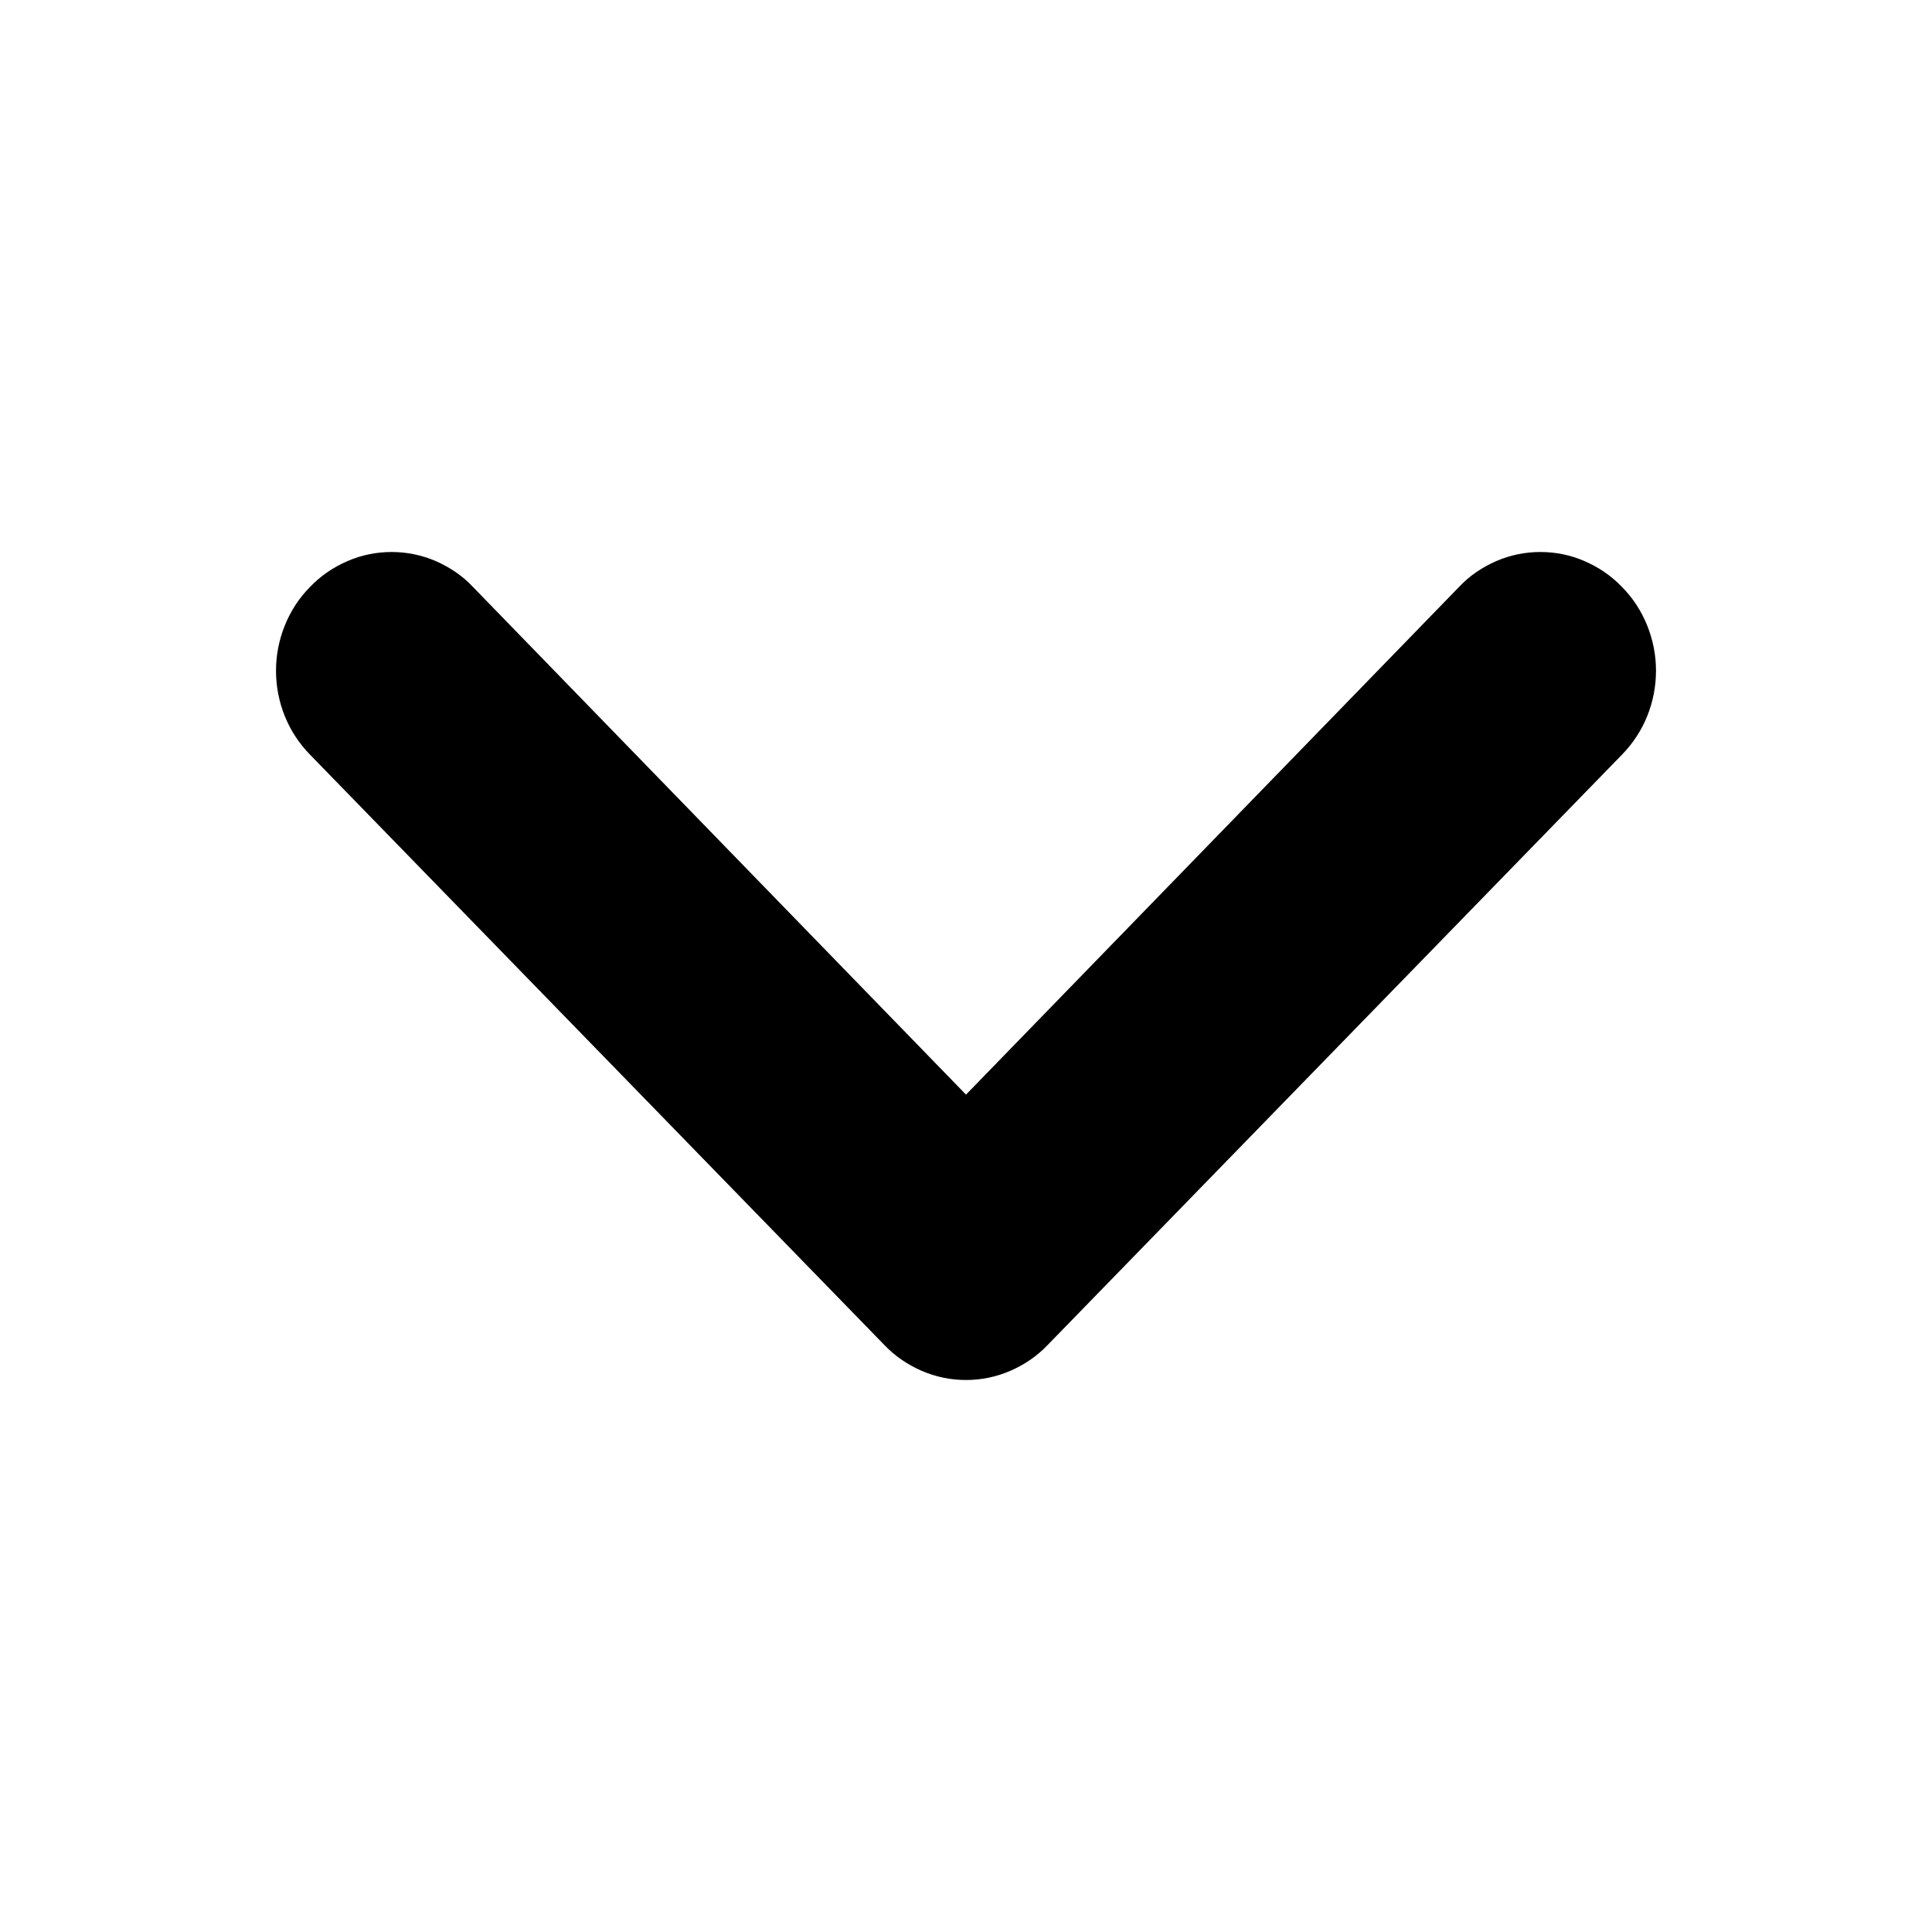 <?xml version="1.0" encoding="UTF-8"?> <svg xmlns="http://www.w3.org/2000/svg" width="7" height="7" viewBox="0 0 7 7" fill="none"><path d="M1.123 2.127C1.084 2.166 1.053 2.214 1.032 2.266C1.011 2.318 1 2.374 1 2.43C1 2.487 1.011 2.543 1.032 2.595C1.053 2.647 1.084 2.694 1.123 2.734L3.204 4.873C3.243 4.914 3.289 4.945 3.34 4.967C3.391 4.989 3.445 5 3.5 5C3.555 5 3.609 4.989 3.66 4.967C3.711 4.945 3.757 4.914 3.796 4.873L5.877 2.734C5.916 2.694 5.947 2.647 5.968 2.595C5.989 2.543 6 2.487 6 2.43C6 2.374 5.989 2.318 5.968 2.266C5.947 2.214 5.916 2.166 5.877 2.127C5.838 2.086 5.792 2.055 5.741 2.033C5.691 2.011 5.636 2 5.581 2C5.526 2 5.472 2.011 5.421 2.033C5.371 2.055 5.324 2.086 5.286 2.127L3.5 3.966L1.714 2.127C1.676 2.086 1.629 2.055 1.579 2.033C1.528 2.011 1.474 2 1.419 2C1.364 2 1.309 2.011 1.259 2.033C1.208 2.055 1.162 2.086 1.123 2.127Z" fill="black"></path></svg> 